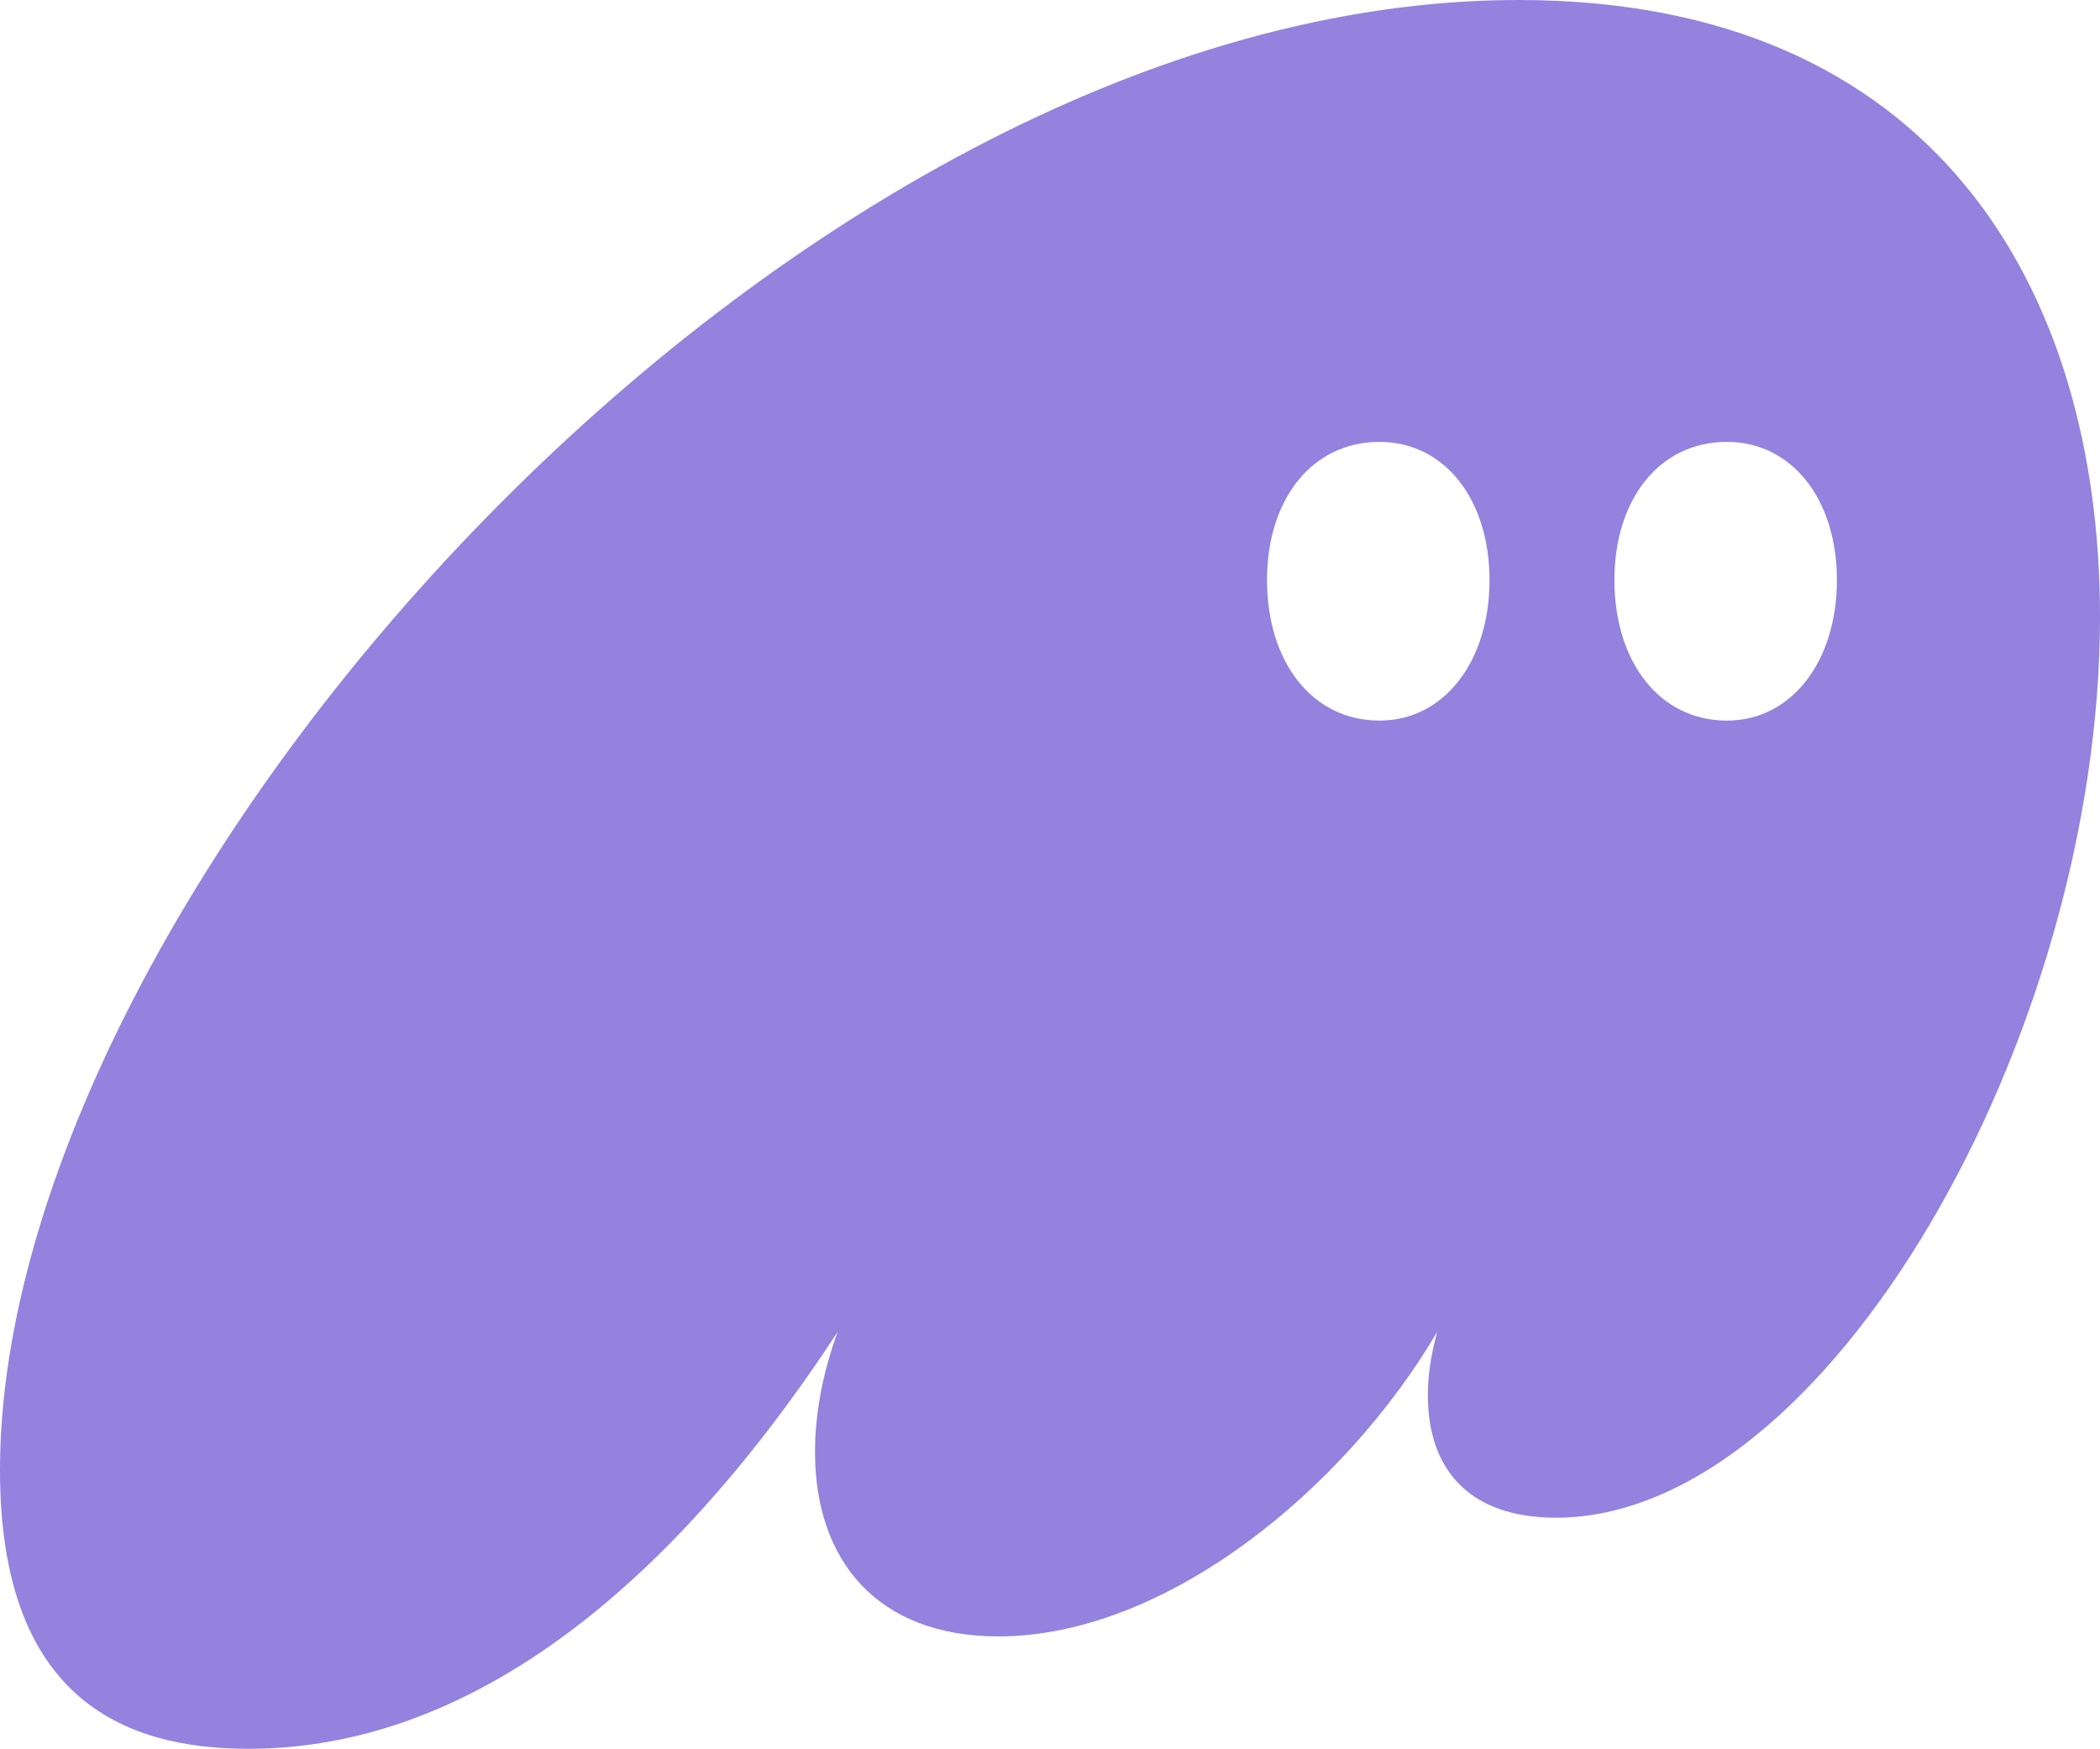 <?xml version="1.0" encoding="utf-8"?>
<!-- Generator: Adobe Illustrator 28.0.0, SVG Export Plug-In . SVG Version: 6.00 Build 0)  -->
<svg version="1.1" id="Laag_1" xmlns="http://www.w3.org/2000/svg" xmlns:xlink="http://www.w3.org/1999/xlink" x="0px" y="0px"
	 viewBox="0 0 269 224" style="enable-background:new 0 0 269 224;" xml:space="preserve">
<style type="text/css">
	.st0{fill:#9382DE;}
</style>
<path class="st0" d="M31.8,224c34.3,0,60.1-29.9,75.5-53.4c-1.9,5.2-2.9,10.4-2.9,15.4c0,13.8,7.9,23.6,23.5,23.6
	c21.4,0,44.3-18.8,56.2-39c-0.8,2.9-1.2,5.6-1.2,8.1c0,9.6,5.4,15.7,16.4,15.7C234,194.4,269,132.8,269,79c0-42-21.2-79-74.5-79
	C100.9,0,0,114.4,0,188.3C0,217.3,15.6,224,31.8,224z M162.3,74.3c0-10.4,5.8-17.7,14.4-17.7c8.3,0,14.1,7.3,14.1,17.7
	s-5.8,18-14.1,18C168.1,92.3,162.3,84.8,162.3,74.3z M206.8,74.3c0-10.4,5.8-17.7,14.4-17.7c8.3,0,14.1,7.3,14.1,17.7
	s-5.8,18-14.1,18C212.6,92.3,206.8,84.8,206.8,74.3z"/>
</svg>
